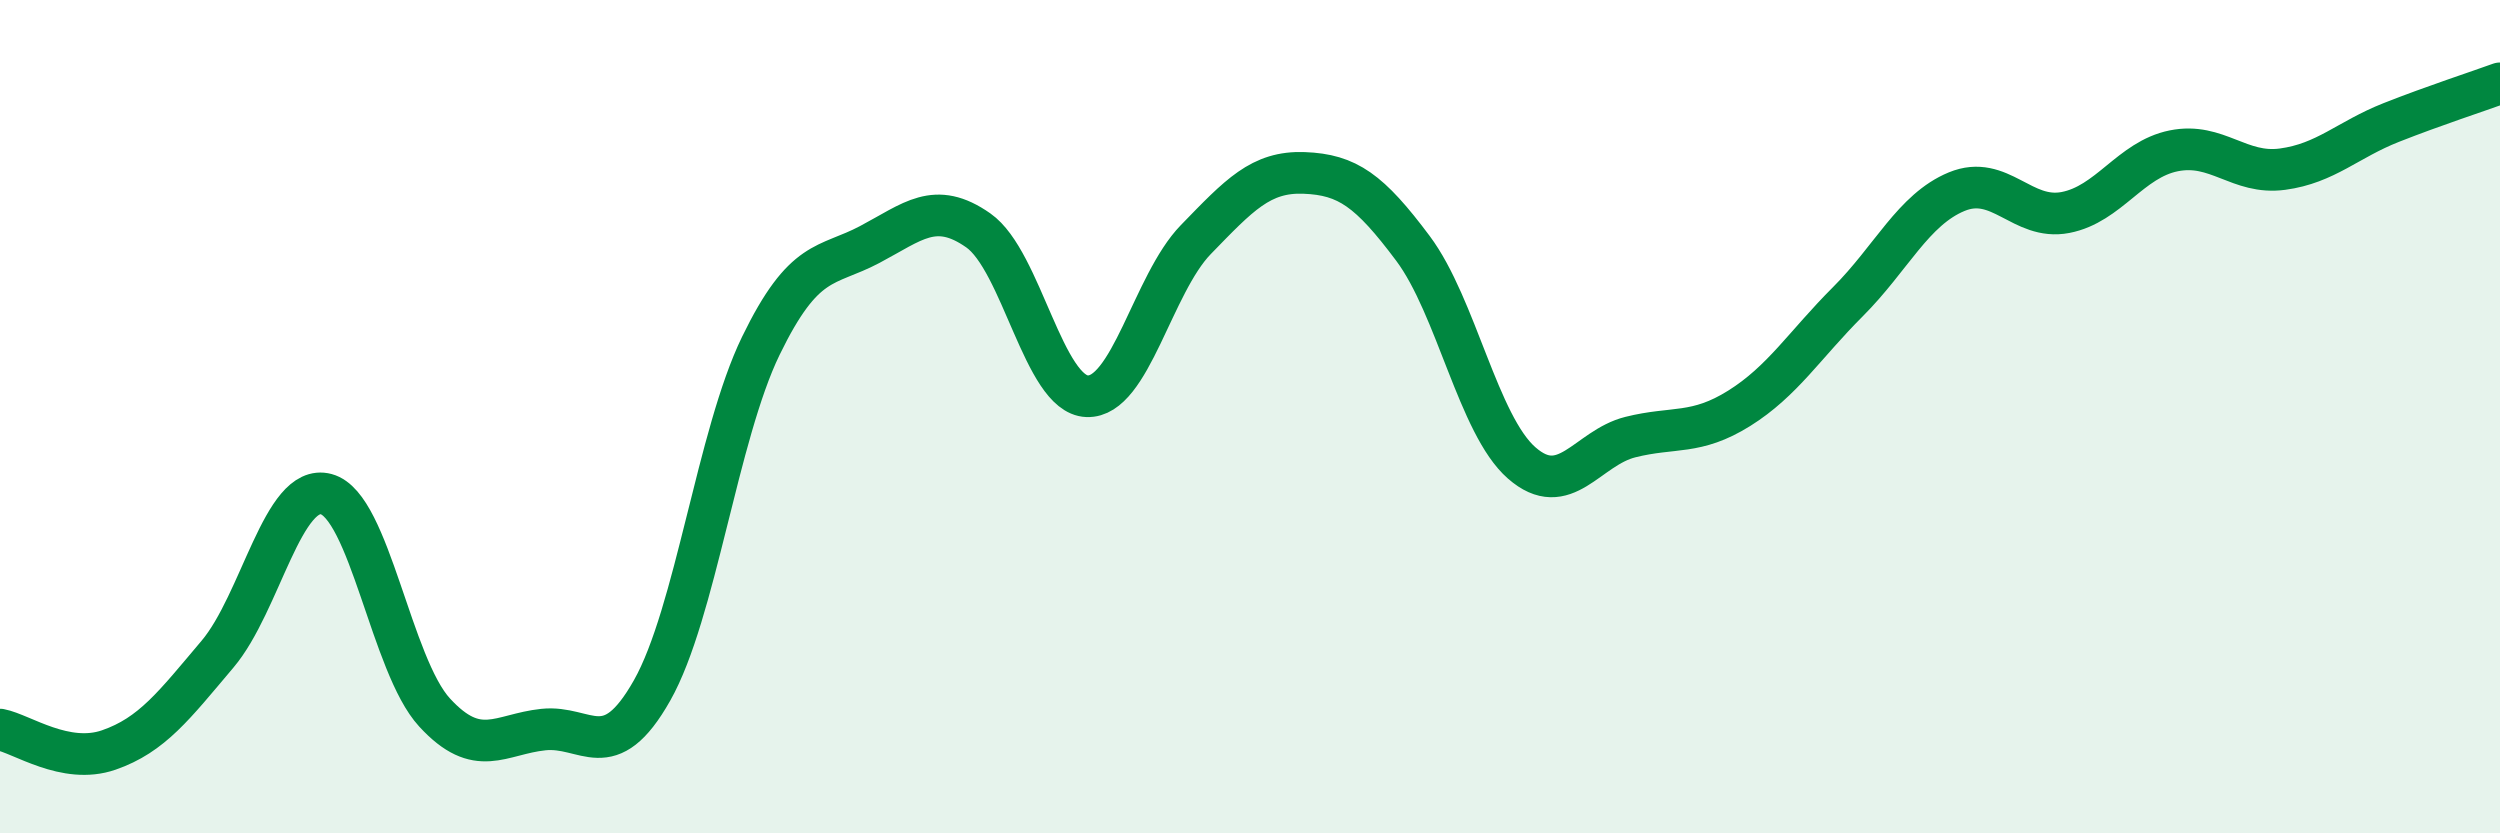 
    <svg width="60" height="20" viewBox="0 0 60 20" xmlns="http://www.w3.org/2000/svg">
      <path
        d="M 0,17.51 C 0.52,17.61 1.57,18.36 2.61,18 C 3.65,17.64 4.18,16.93 5.22,15.7 C 6.26,14.47 6.79,11.58 7.83,11.86 C 8.87,12.14 9.39,15.97 10.43,17.1 C 11.47,18.23 12,17.62 13.04,17.51 C 14.08,17.4 14.61,18.41 15.65,16.57 C 16.69,14.73 17.22,10.44 18.26,8.3 C 19.3,6.16 19.83,6.42 20.87,5.87 C 21.91,5.32 22.44,4.8 23.48,5.53 C 24.52,6.26 25.05,9.47 26.09,9.51 C 27.13,9.55 27.66,6.82 28.7,5.75 C 29.74,4.68 30.26,4.11 31.3,4.15 C 32.34,4.19 32.87,4.57 33.91,5.96 C 34.95,7.35 35.48,10.2 36.52,11.11 C 37.56,12.02 38.09,10.75 39.13,10.49 C 40.17,10.23 40.7,10.45 41.74,9.8 C 42.78,9.15 43.31,8.28 44.35,7.24 C 45.39,6.2 45.92,5.03 46.96,4.6 C 48,4.17 48.53,5.3 49.57,5.1 C 50.61,4.9 51.13,3.83 52.17,3.62 C 53.21,3.41 53.74,4.2 54.78,4.06 C 55.82,3.92 56.35,3.35 57.39,2.94 C 58.43,2.53 59.48,2.19 60,2L60 20L0 20Z"
        fill="#008740"
        opacity="0.1"
        stroke-linecap="round"
        stroke-linejoin="round"
      />
      <path
        d="M 0,17.51 C 0.52,17.61 1.57,18.36 2.61,18 C 3.65,17.64 4.18,16.93 5.22,15.7 C 6.26,14.47 6.79,11.58 7.83,11.86 C 8.87,12.14 9.39,15.97 10.43,17.1 C 11.47,18.23 12,17.62 13.04,17.51 C 14.08,17.4 14.61,18.41 15.65,16.57 C 16.69,14.73 17.22,10.44 18.26,8.3 C 19.3,6.16 19.83,6.42 20.87,5.87 C 21.91,5.32 22.44,4.8 23.48,5.53 C 24.52,6.26 25.05,9.47 26.09,9.51 C 27.13,9.55 27.66,6.82 28.7,5.75 C 29.74,4.68 30.26,4.11 31.3,4.15 C 32.34,4.19 32.87,4.57 33.91,5.96 C 34.95,7.35 35.48,10.2 36.52,11.11 C 37.56,12.02 38.09,10.75 39.13,10.49 C 40.17,10.23 40.7,10.45 41.74,9.8 C 42.78,9.15 43.31,8.28 44.35,7.24 C 45.39,6.2 45.92,5.03 46.96,4.6 C 48,4.17 48.53,5.3 49.57,5.1 C 50.61,4.9 51.13,3.83 52.17,3.62 C 53.21,3.41 53.74,4.2 54.78,4.06 C 55.82,3.92 56.35,3.35 57.39,2.94 C 58.43,2.53 59.48,2.19 60,2"
        stroke="#008740"
        stroke-width="1"
        fill="none"
        stroke-linecap="round"
        stroke-linejoin="round"
      />
    </svg>
  